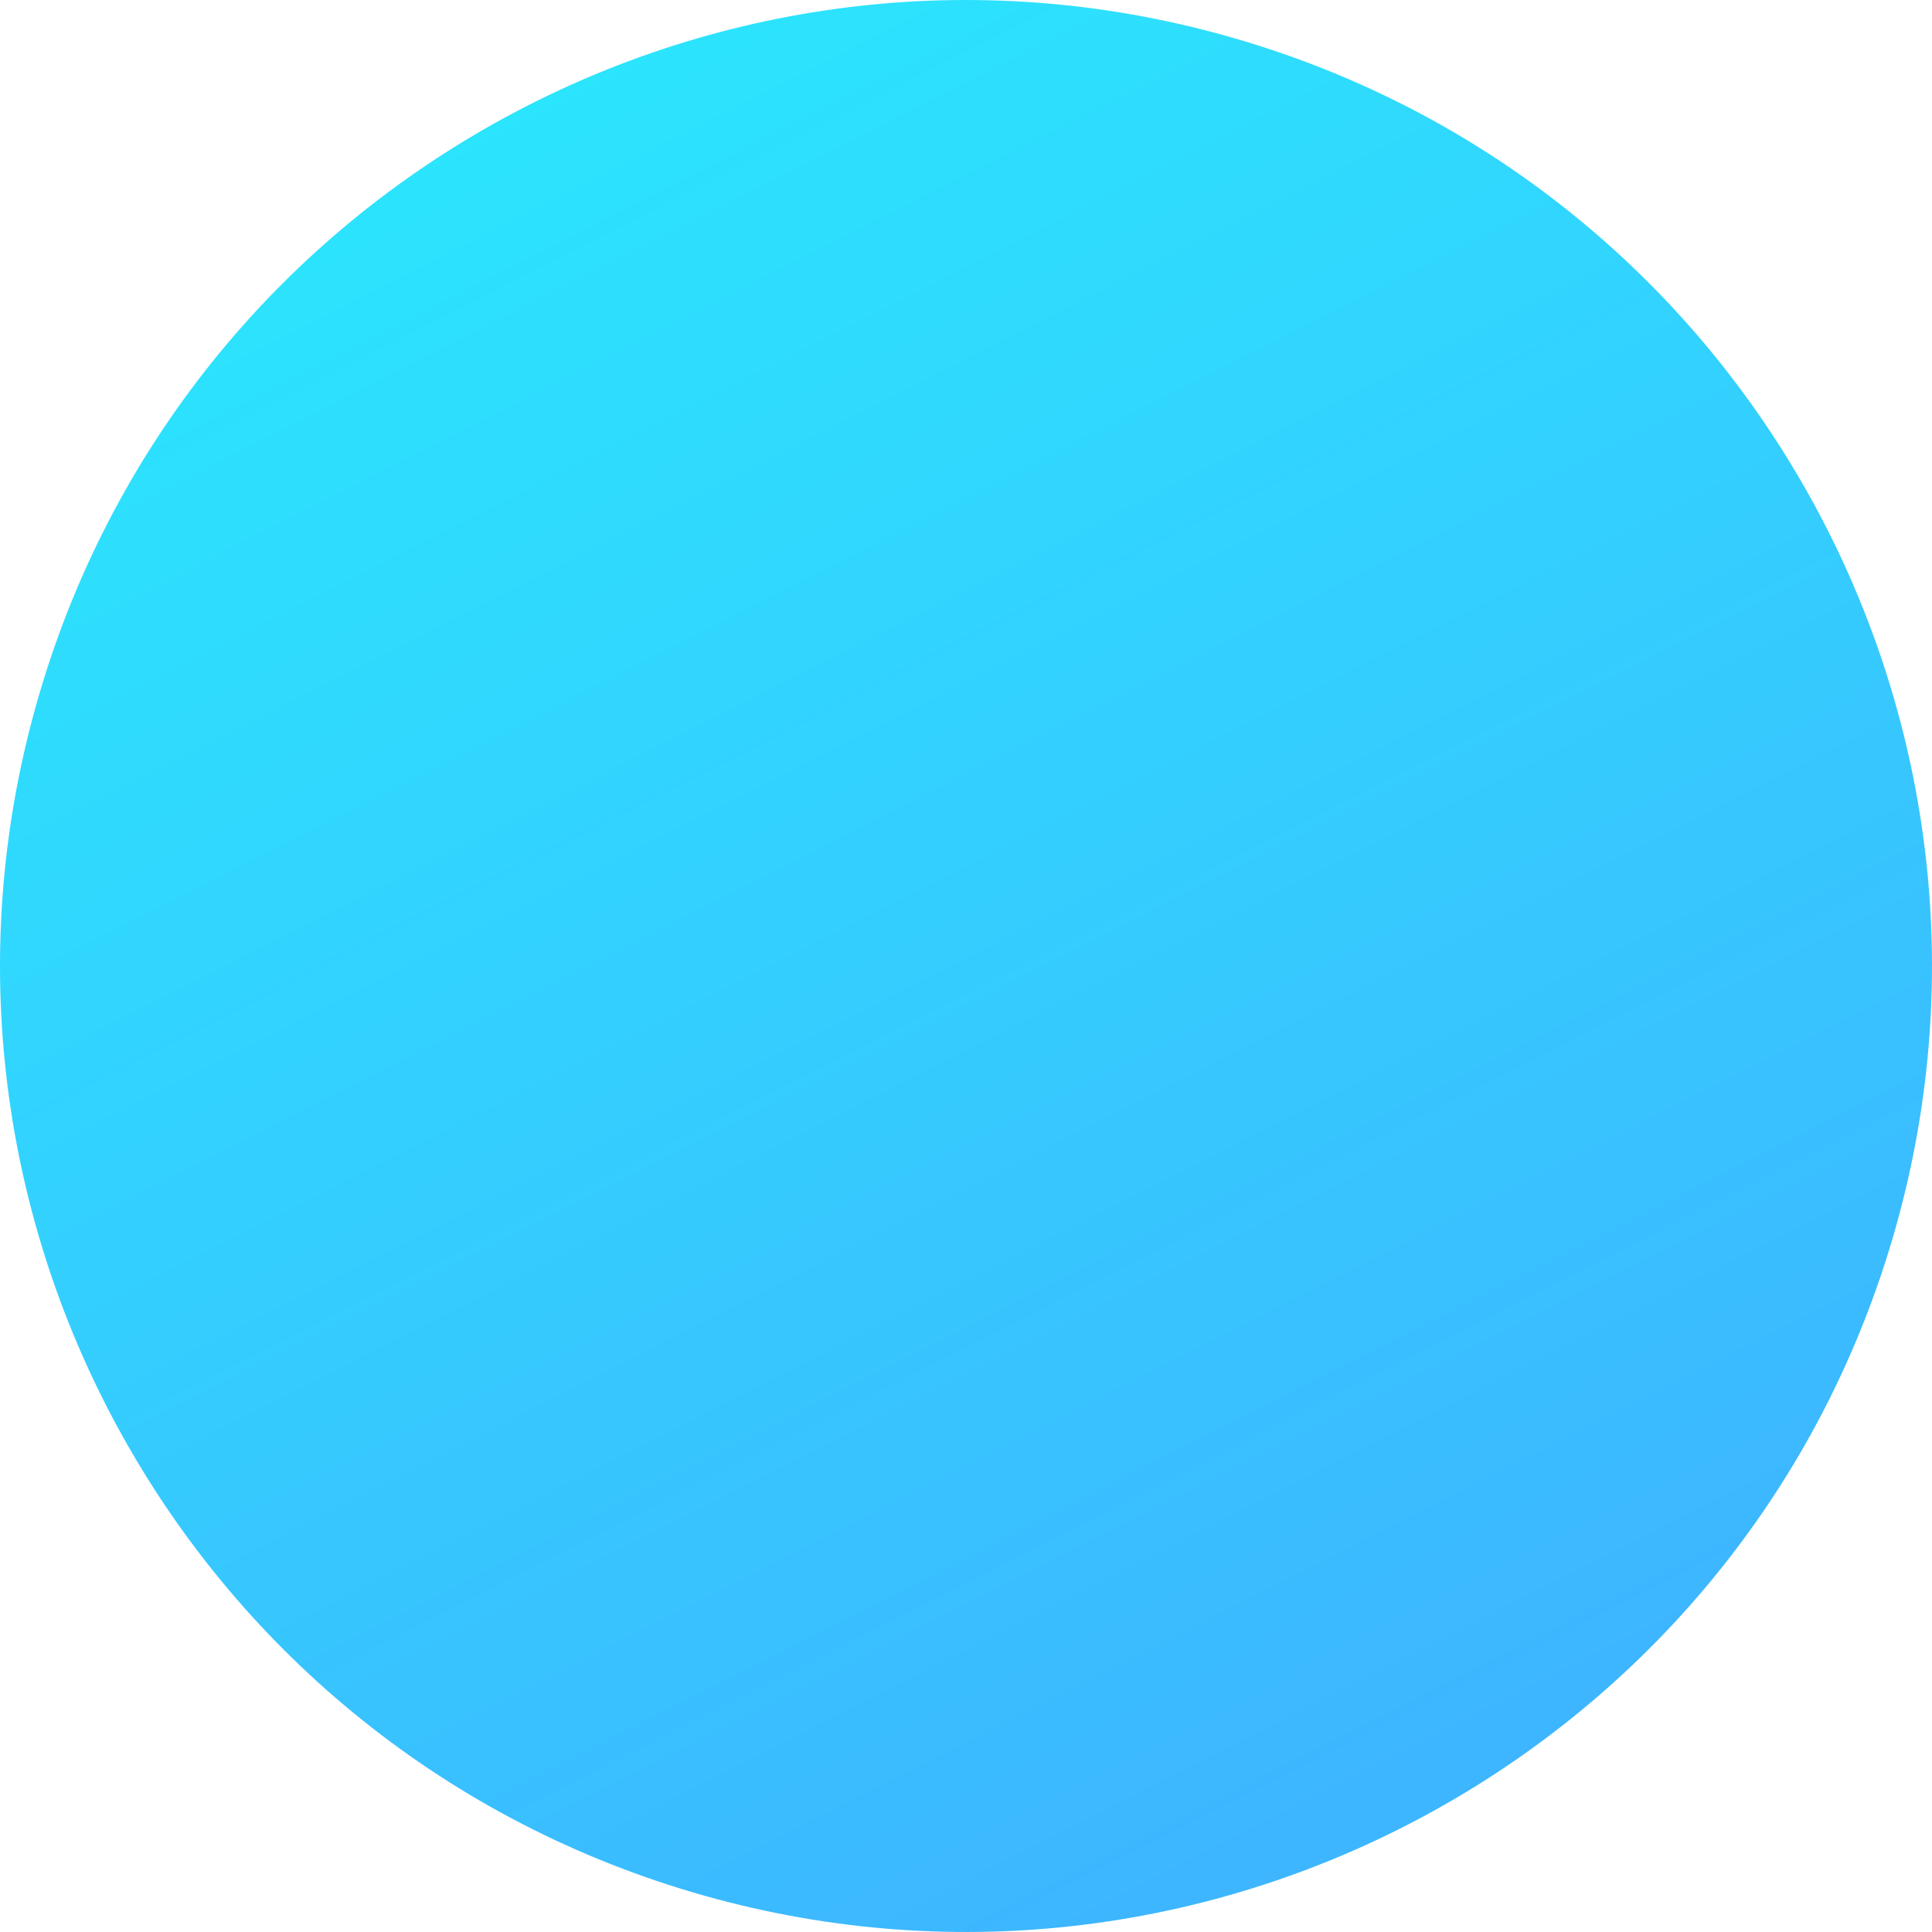 <svg width="98" height="98" viewBox="0 0 98 98" fill="none" xmlns="http://www.w3.org/2000/svg">
<path d="M63.462 2.194C37.626 -5.789 10.177 8.701 2.194 34.538C-5.789 60.374 8.701 87.823 34.538 95.806C60.374 103.789 87.823 89.299 95.806 63.462C103.789 37.626 89.299 10.177 63.462 2.194Z" fill="url(#paint0_linear_15_1105)"/>
<defs>
<linearGradient id="paint0_linear_15_1105" x1="26.651" y1="4.994" x2="70.072" y2="90.523" gradientUnits="userSpaceOnUse">
<stop stop-color="#2BE4FD"/>
<stop offset="1" stop-color="#3DB6FF"/>
</linearGradient>
</defs>
</svg>
